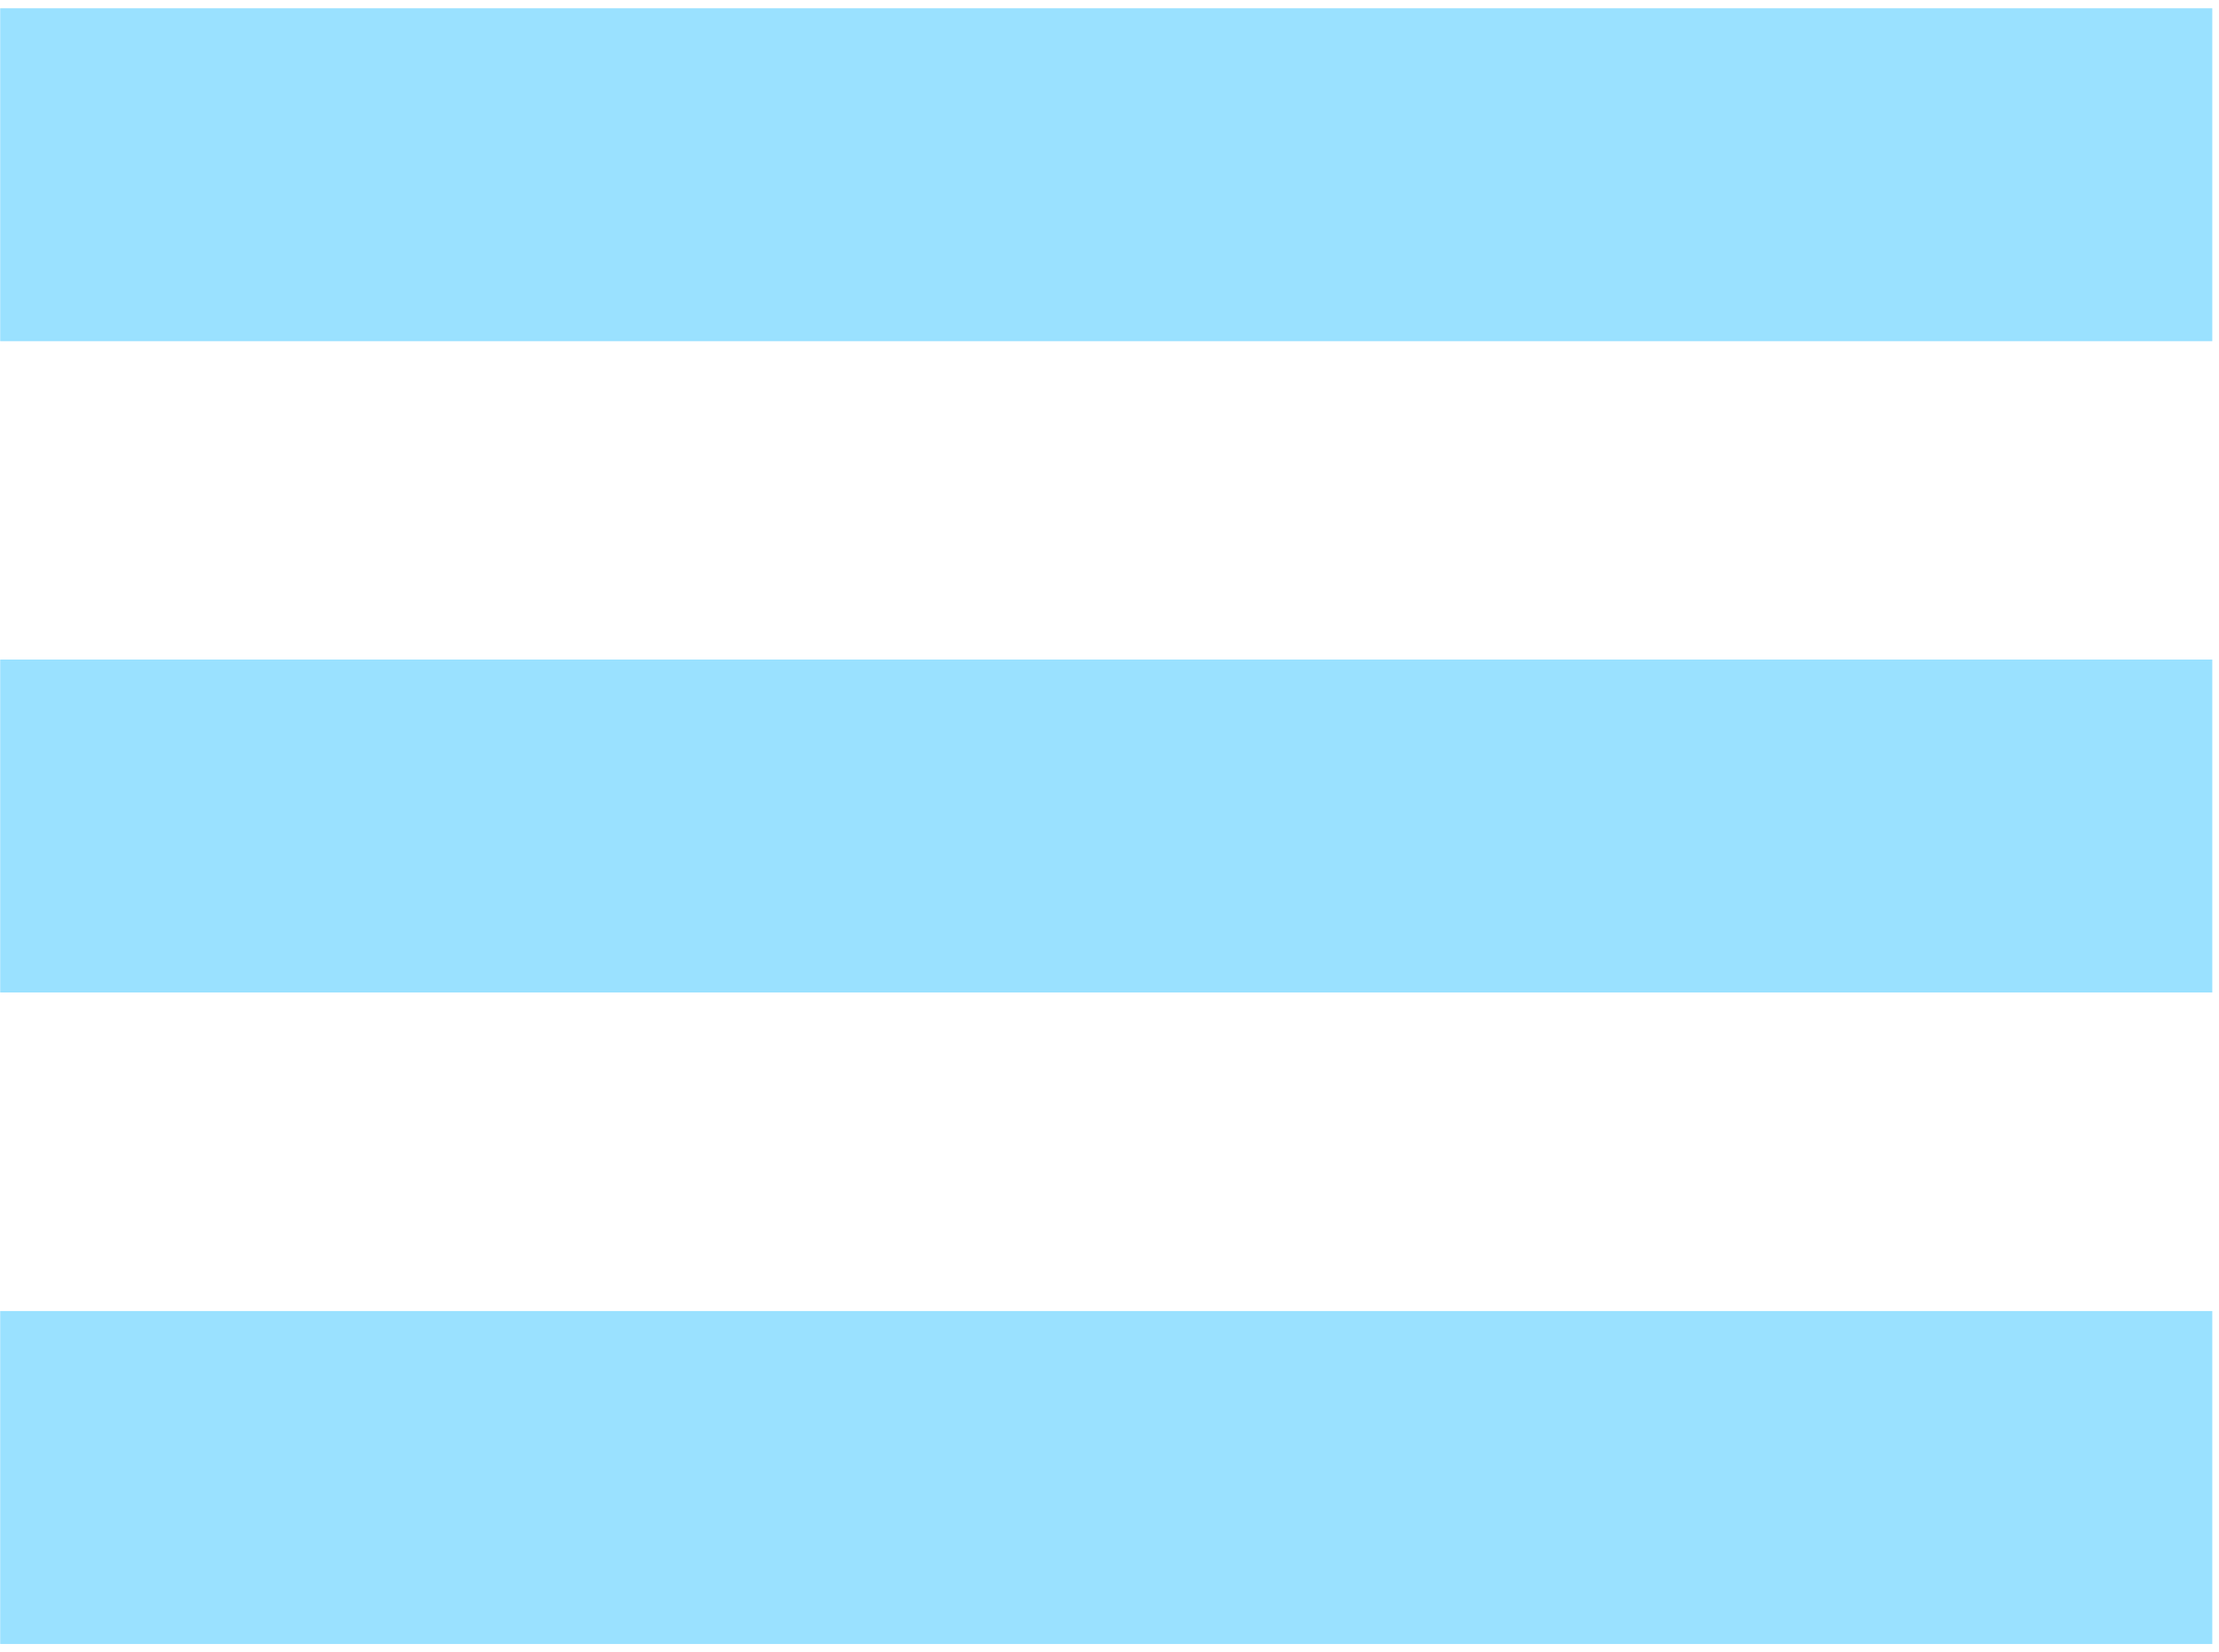 <svg width="137" height="102" viewBox="0 0 137 102" fill="none" xmlns="http://www.w3.org/2000/svg">
<rect width="136.574" height="20.553" transform="matrix(-1 -8.74228e-08 -8.74228e-08 1 136.586 0.51)" fill="#9AE1FF"/>
<rect width="136.574" height="20.553" transform="matrix(-1 -8.74228e-08 -8.74228e-08 1 136.586 40.716)" fill="#9AE1FF"/>
<rect width="136.574" height="20.553" transform="matrix(-1 -8.74228e-08 -8.74228e-08 1 136.586 80.934)" fill="#9AE1FF"/>
</svg>

